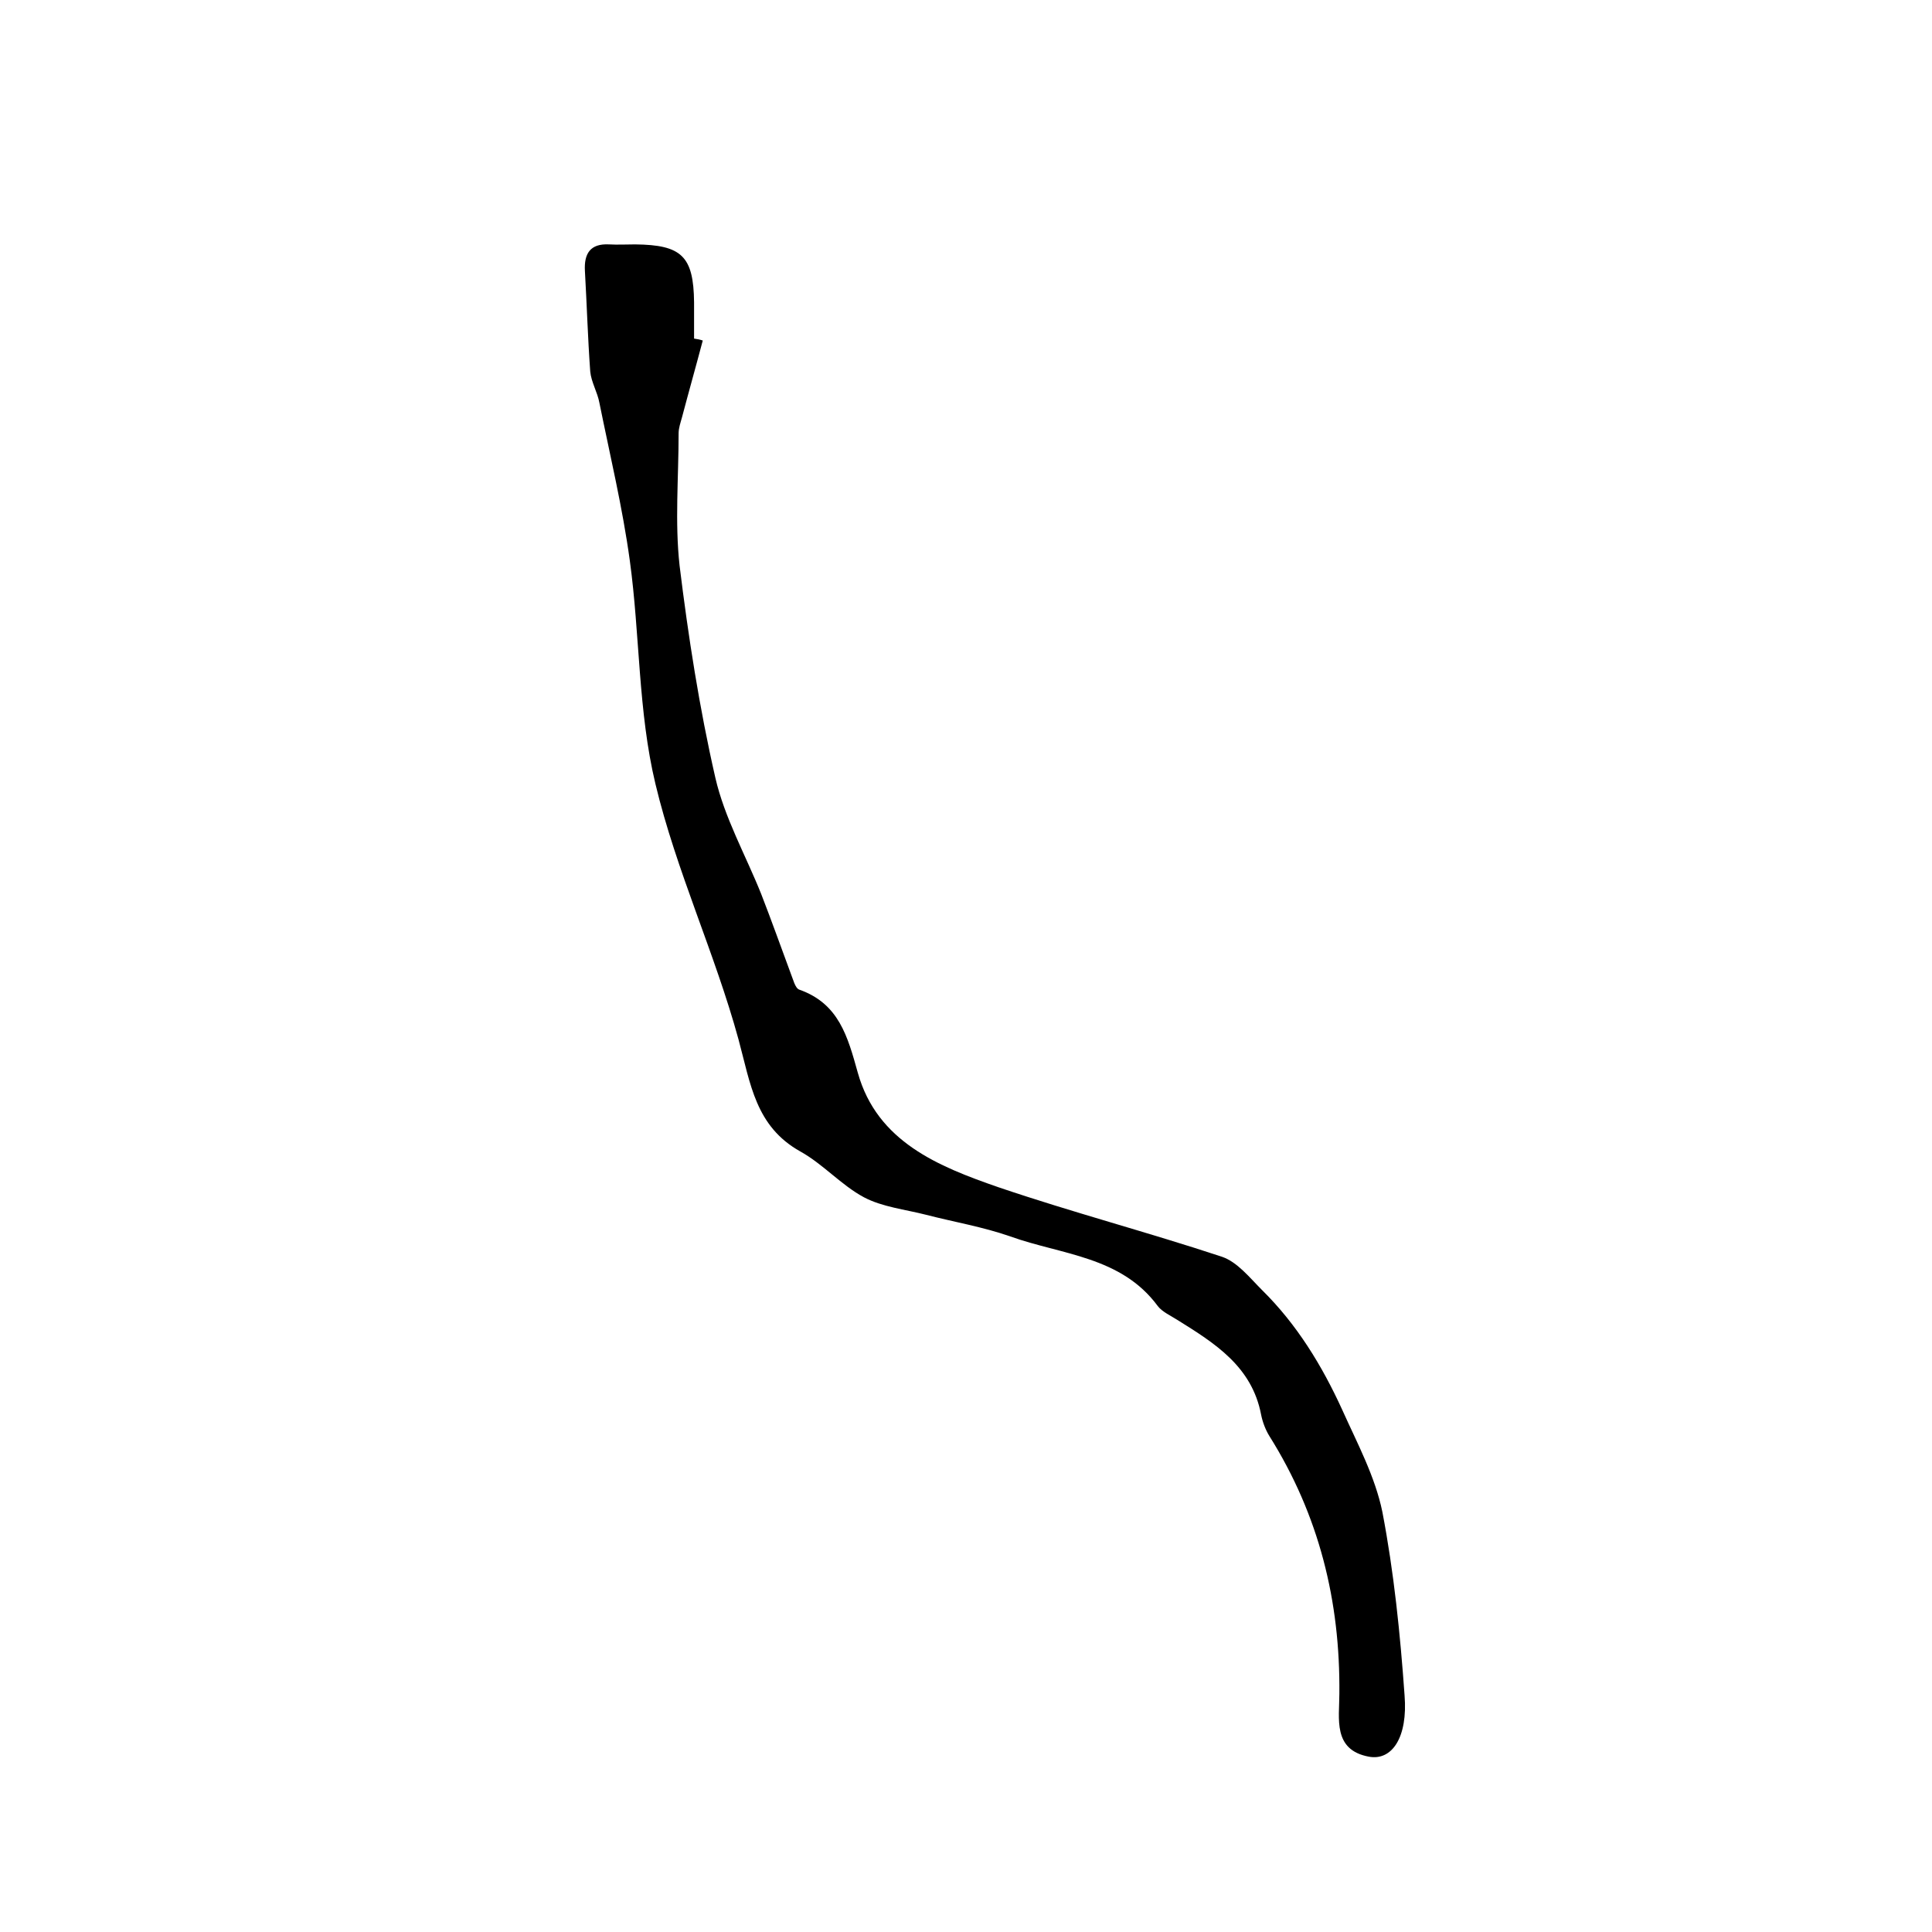 <?xml version="1.0" encoding="utf-8"?>
<!-- Generator: Adobe Illustrator 23.1.0, SVG Export Plug-In . SVG Version: 6.00 Build 0)  -->
<svg version="1.1" id="图层_1" xmlns="http://www.w3.org/2000/svg" xmlns:xlink="http://www.w3.org/1999/xlink" x="0px" y="0px"
	 viewBox="0 0 400 400" style="enable-background:new 0 0 400 400;" xml:space="preserve">
<g>
	<path d="M145.5,70.5c-1.4,5.3-2.9,10.6-4.3,15.9c-0.3,1.1-0.7,2.2-0.7,3.3c0,9.2-0.8,18.4,0.2,27.4c1.8,14.7,4.1,29.5,7.4,43.9
		c1.9,8.3,6.3,16.1,9.5,24.1c2.1,5.4,4.1,11,6.1,16.4c0.5,1.2,0.9,3.1,1.8,3.4c8.2,2.9,10,9.7,12.1,17.2c4,14.3,16.7,19.4,29.1,23.7
		c15.3,5.2,30.9,9.3,46.3,14.4c3.2,1.1,5.7,4.3,8.3,6.9c7.2,7.1,12.4,15.6,16.6,24.8c3.1,6.9,6.8,13.8,8.3,21.1
		c2.4,12.5,3.7,25.3,4.6,38c0.7,8.7-2.6,13.6-7.4,12.7c-7.5-1.4-6.1-7.9-6.1-13c0.2-19.2-4.2-37-14.5-53.4c-0.8-1.3-1.4-2.9-1.7-4.4
		c-1.9-10-9.6-14.8-17.3-19.6c-1.4-0.9-3.2-1.7-4.1-2.9c-7.6-10.3-19.9-10.6-30.5-14.4c-5.7-2-11.7-3-17.5-4.5
		c-4.3-1.1-9-1.6-12.8-3.6c-4.7-2.5-8.5-6.9-13.2-9.5c-9.3-5.2-10.3-14-12.8-23.2c-4.9-17.9-12.9-34.9-17.2-52.9
		c-3.6-15-3.2-30.9-5.3-46.2c-1.5-11-4.1-21.8-6.3-32.7c-0.4-2.2-1.7-4.3-1.9-6.5c-0.5-6.9-0.7-13.8-1.1-20.8
		c-0.2-3.6,1.1-5.7,5-5.5c1.8,0.1,3.6,0,5.4,0c9.6,0.1,12.1,2.4,12.2,12c0,2.5,0,5,0,7.5C144.4,70.2,144.9,70.3,145.5,70.5z"/>
</g>
</svg>
